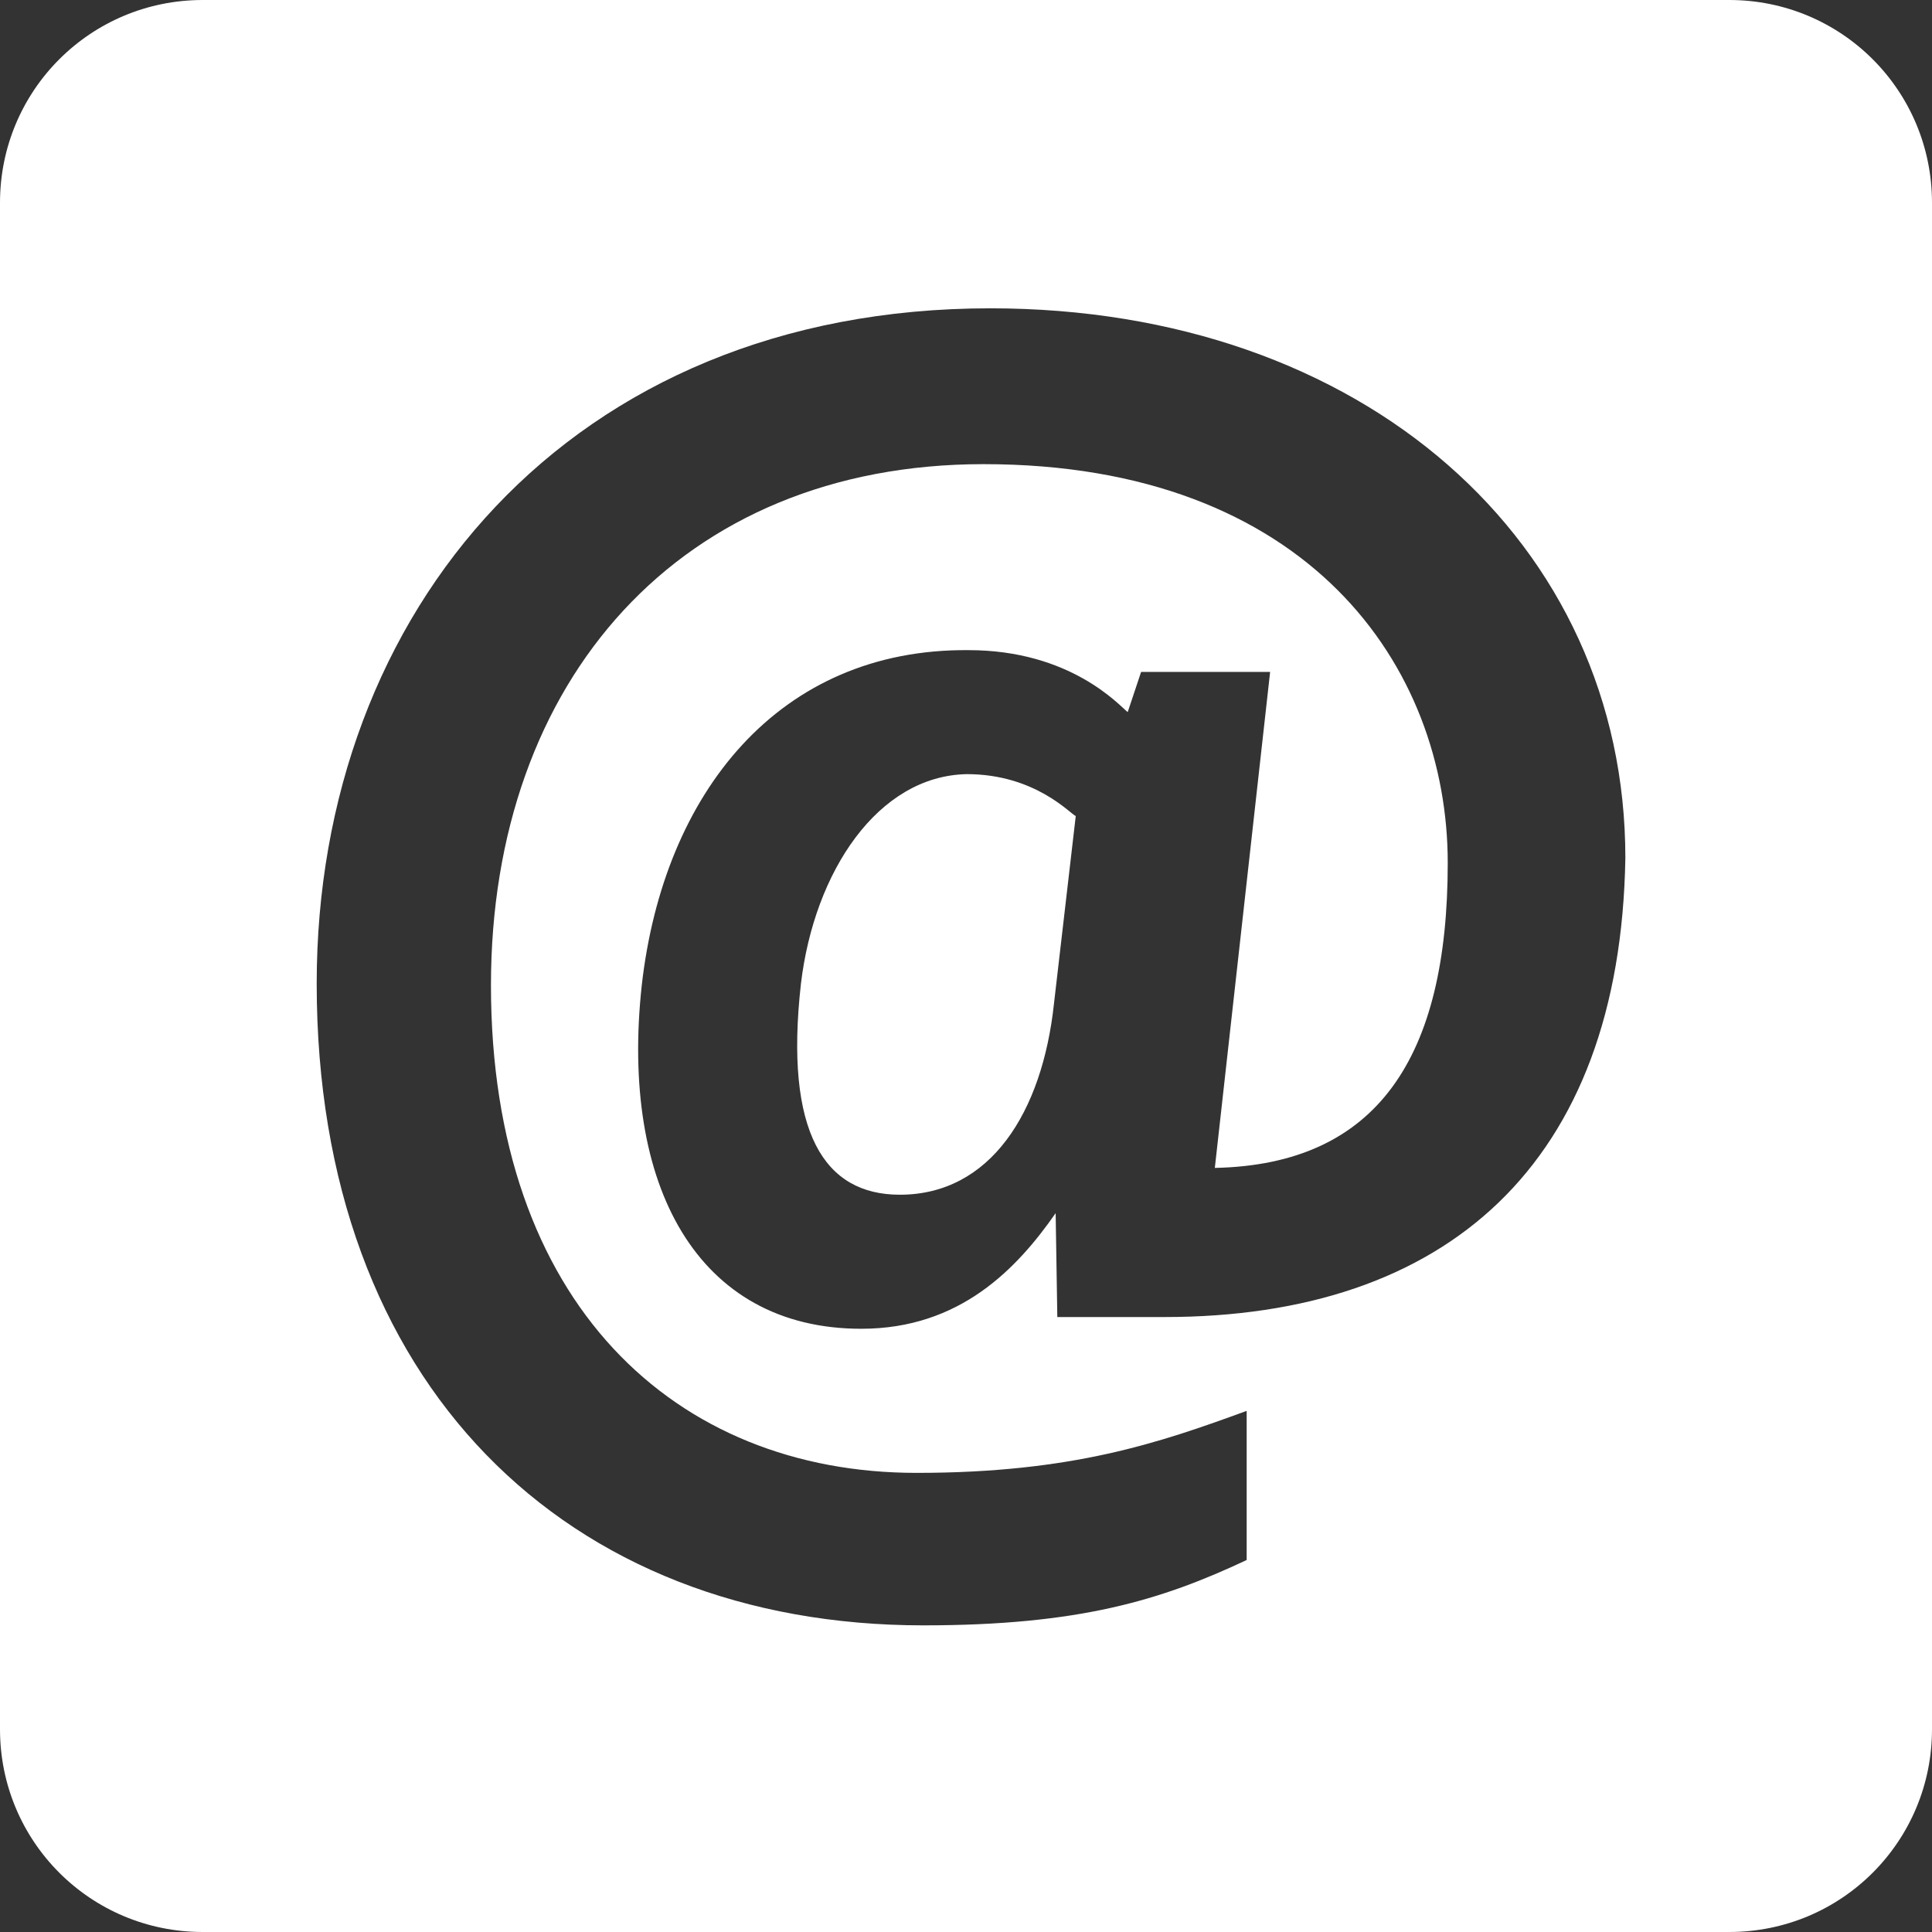 <?xml version="1.0" encoding="utf-8"?>
<!-- Generator: Adobe Illustrator 27.0.1, SVG Export Plug-In . SVG Version: 6.00 Build 0)  -->
<svg version="1.1" id="Warstwa_1" xmlns="http://www.w3.org/2000/svg" xmlns:xlink="http://www.w3.org/1999/xlink" x="0px" y="0px"
	 viewBox="0 0 115.3 115.3" style="enable-background:new 0 0 115.3 115.3;" xml:space="preserve">
<rect x="0" y="0" width="115.3" height="115.3" fill="#333333" stroke="none"/>
<style type="text/css">
	.st0{fill:#FFFFFF;}
</style>
<g>
	<path class="st0" d="M0,12.1v91.1c0,6.7,5.4,12.1,12.1,12.1h91.1c6.7,0,12.1-5.4,12.1-12.1V12.1c0-6.7-5.4-12.1-12.1-12.1H12.1
		C5.4,0,0,5.4,0,12.1z M69.5,78.6h-6.4L63,72.4c-2.3,3.3-5.7,6.9-11.6,6.9c-9.8,0-14.4-8.6-13.1-20.5c1.3-11.5,8.2-20.1,19.5-20
		c6.1,0,9,3.3,9.5,3.7l0.8-2.4h7.7l-3.3,29.6c9.7-0.2,13.9-6.6,13.9-18.2c0-11.7-8.3-23.8-27.7-23.8c-18.1,0-29.4,12.9-29.4,31.1
		c0,19,11,29.1,25.4,29.1c9.3,0,14.5-1.8,19.7-3.7v8.9c-5.1,2.4-10,3.9-19.3,3.9c-21.3,0-36.2-14.4-36.2-38.3
		c0-22.2,15.1-40.3,40.2-40.3c22.3,0,37.9,14,37.9,32.8C96.7,69.5,86.3,78.6,69.5,78.6z"/>
	<path class="st0" d="M47.8,58.7c-1,8.9,1.4,12.6,5.9,12.6c5.4,0,8.5-4.9,9.2-11.4l1.3-11.2c-0.3-0.1-2.4-2.5-6.5-2.5
		C52.4,46.3,48.6,52,47.8,58.7z"/>
</g>
</svg>
